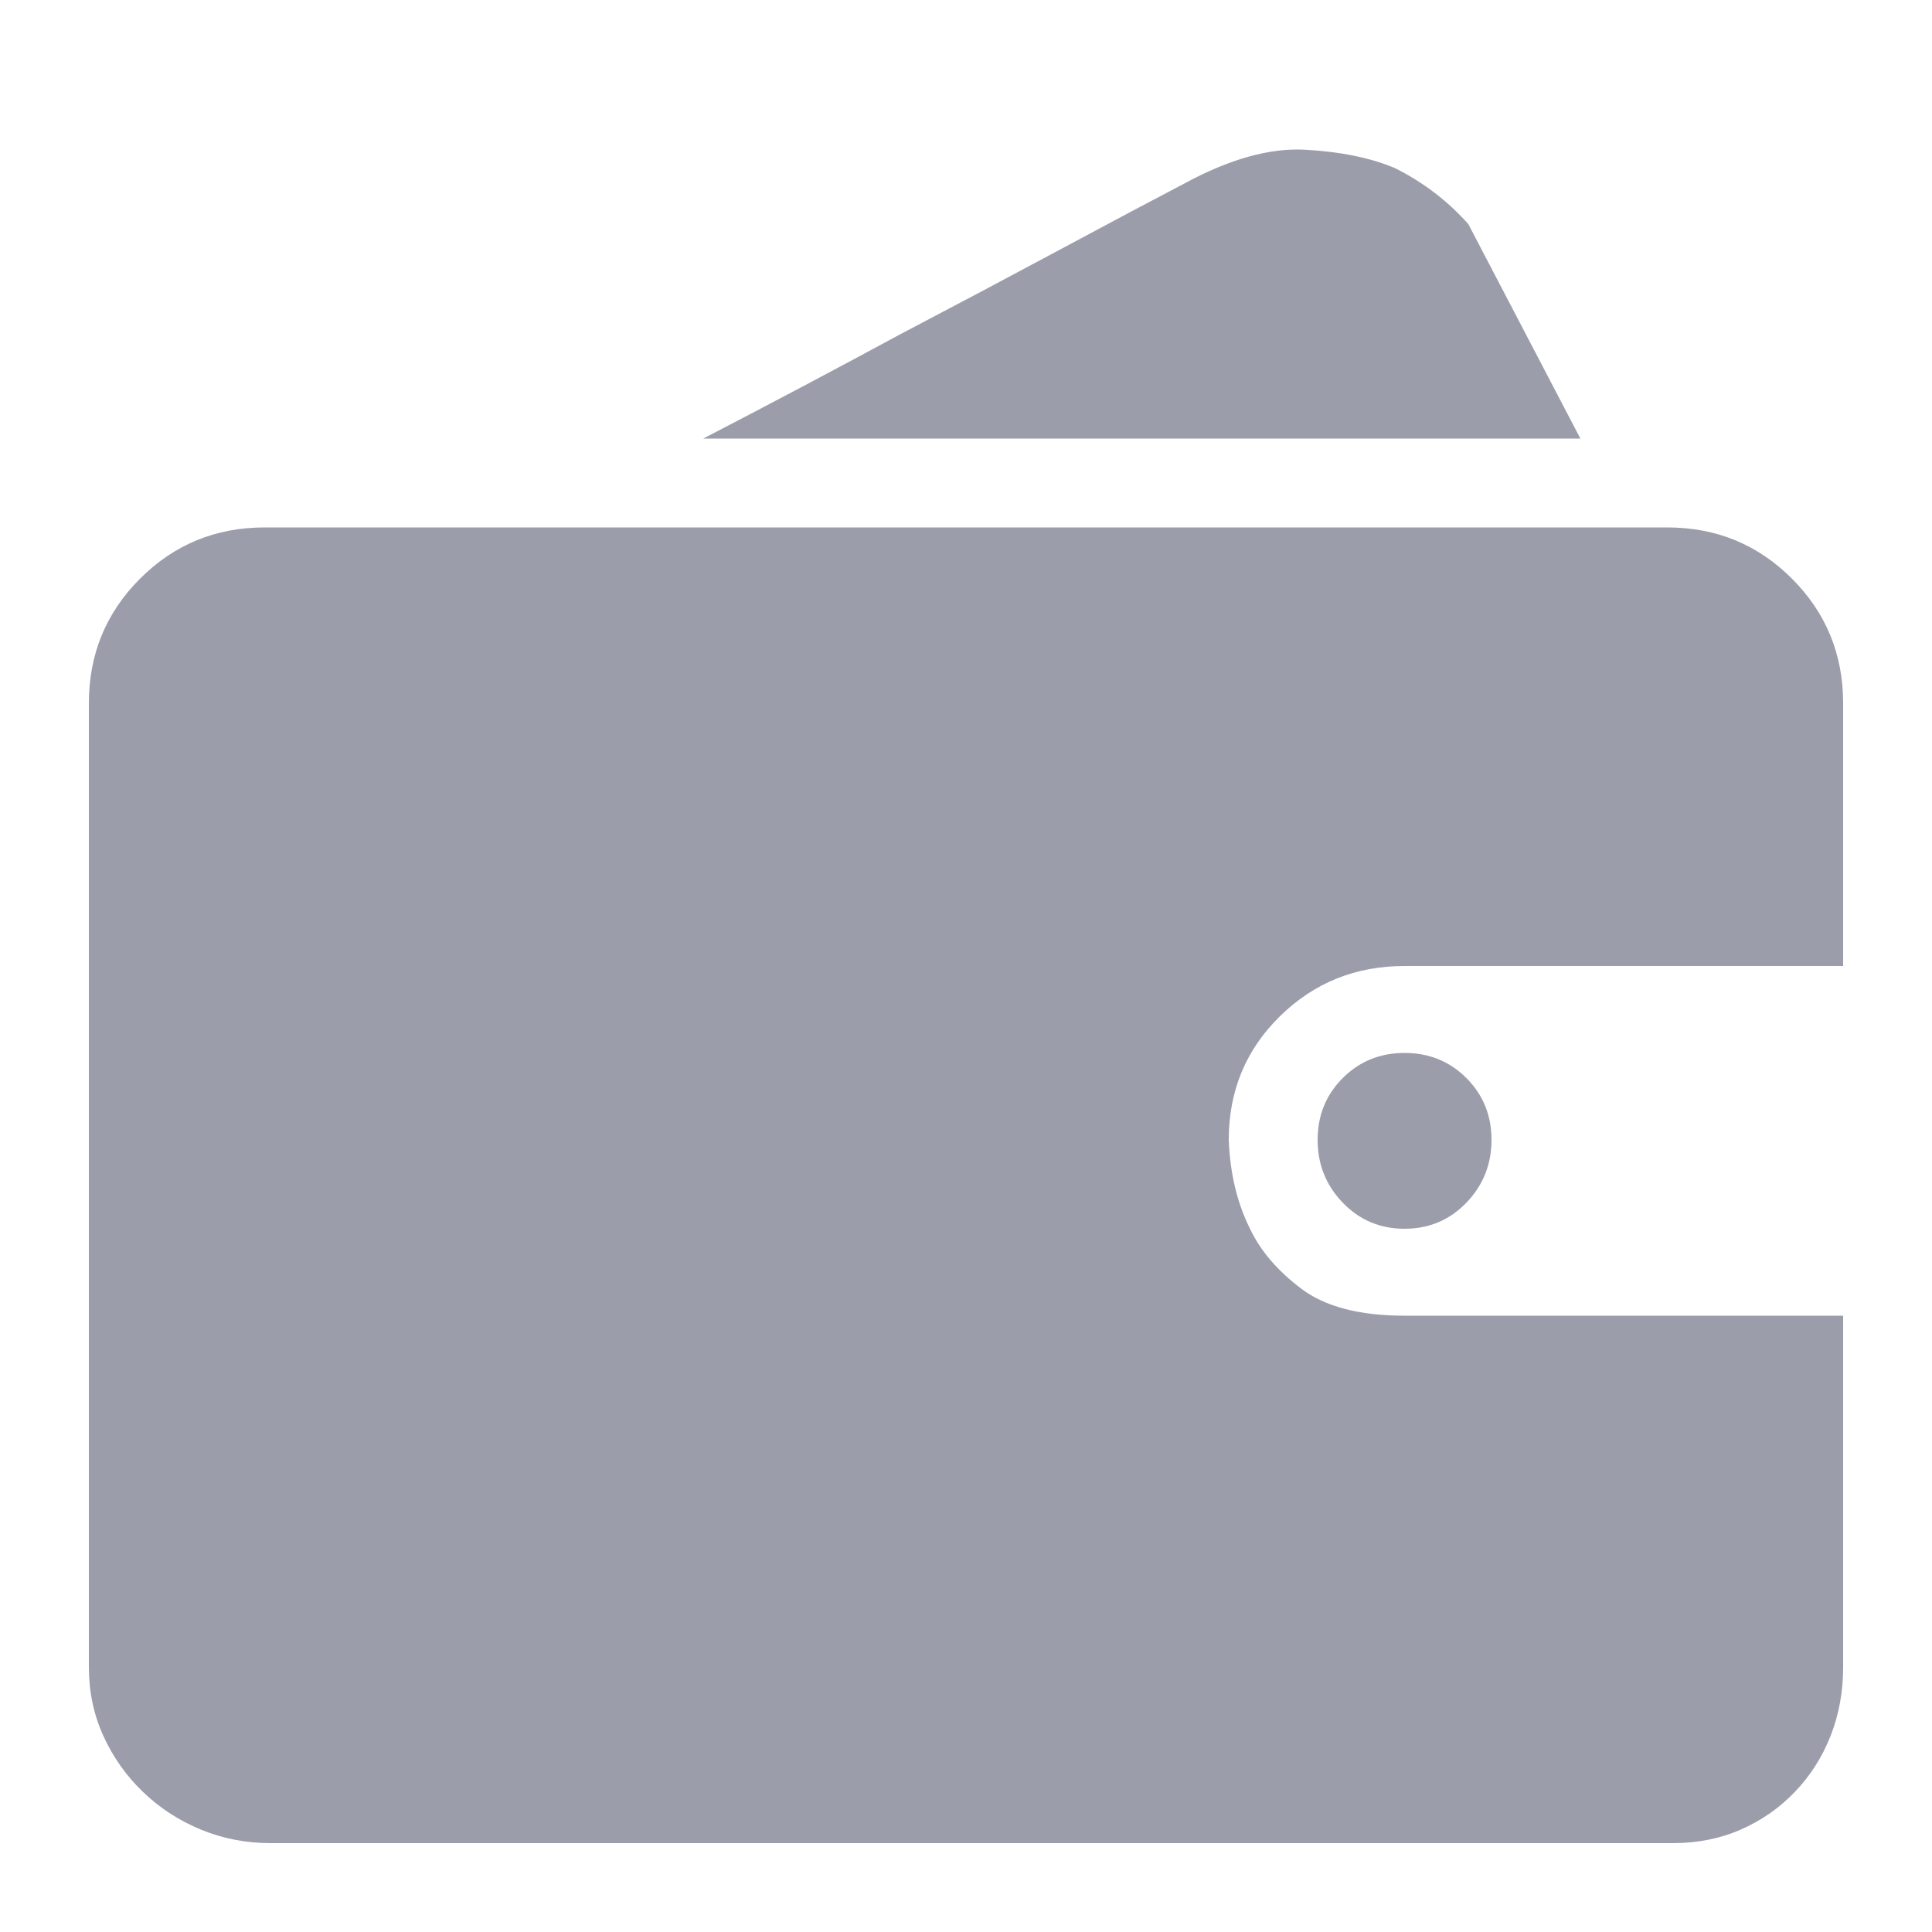 <?xml version="1.0" encoding="UTF-8"?>
<svg width="48px" height="48px" viewBox="0 0 48 48" version="1.1" xmlns="http://www.w3.org/2000/svg" xmlns:xlink="http://www.w3.org/1999/xlink">
    <title>理财</title>
    <g id="04-软件定制" stroke="none" stroke-width="1" fill="none" fill-rule="evenodd">
        <g id="小程序开发" transform="translate(-334, -6002)" fill="#9B9DAA" fill-rule="nonzero">
            <g id="编组-24" transform="translate(0, 5432)">
                <g id="编组-38" transform="translate(270, 227)">
                    <g id="理财" transform="translate(64, 343)">
                        <rect id="矩形" opacity="0" x="0" y="0" width="48" height="48"></rect>
                        <path d="M45.792,41.424 C45.792,42.032 45.688,42.6 45.48,43.128 C45.272,43.656 44.976,44.12 44.592,44.52 C44.208,44.92 43.76,45.232 43.248,45.456 C42.736,45.68 42.176,45.792 41.568,45.792 L6.72,45.792 C6.112,45.792 5.536,45.68 4.992,45.456 C4.448,45.232 3.968,44.92 3.552,44.52 C3.136,44.12 2.808,43.656 2.568,43.128 C2.328,42.6 2.208,42.032 2.208,41.424 L2.208,17.472 C2.208,16.256 2.632,15.224 3.48,14.376 C4.328,13.528 5.36,13.104 6.576,13.104 L41.424,13.104 C42.64,13.104 43.672,13.528 44.52,14.376 C45.368,15.224 45.792,16.256 45.792,17.472 L45.792,24 L34.896,24 C33.68,24 32.648,24.416 31.8,25.248 C30.952,26.08 30.528,27.104 30.528,28.32 C30.56,29.152 30.736,29.888 31.056,30.528 C31.312,31.072 31.736,31.568 32.328,32.016 C32.92,32.464 33.776,32.688 34.896,32.688 L45.792,32.688 L45.792,41.424 L45.792,41.424 Z M39.264,10.896 L17.472,10.896 C19.2,10 20.832,9.136 22.368,8.304 C23.712,7.6 25.04,6.896 26.352,6.192 C27.664,5.488 28.688,4.944 29.424,4.56 C30.544,3.952 31.544,3.672 32.424,3.72 C33.304,3.768 34.048,3.92 34.656,4.176 C35.36,4.528 35.968,4.992 36.48,5.568 L39.264,10.896 Z M32.736,28.32 C32.736,27.712 32.944,27.2 33.36,26.784 C33.776,26.368 34.288,26.16 34.896,26.16 C35.504,26.16 36.016,26.368 36.432,26.784 C36.848,27.2 37.056,27.712 37.056,28.32 C37.056,28.928 36.848,29.448 36.432,29.88 C36.016,30.312 35.504,30.528 34.896,30.528 C34.288,30.528 33.776,30.312 33.36,29.88 C32.944,29.448 32.736,28.928 32.736,28.32 Z" id="形状"></path>
                    </g>
                </g>
            </g>
        </g>
    </g>
</svg>